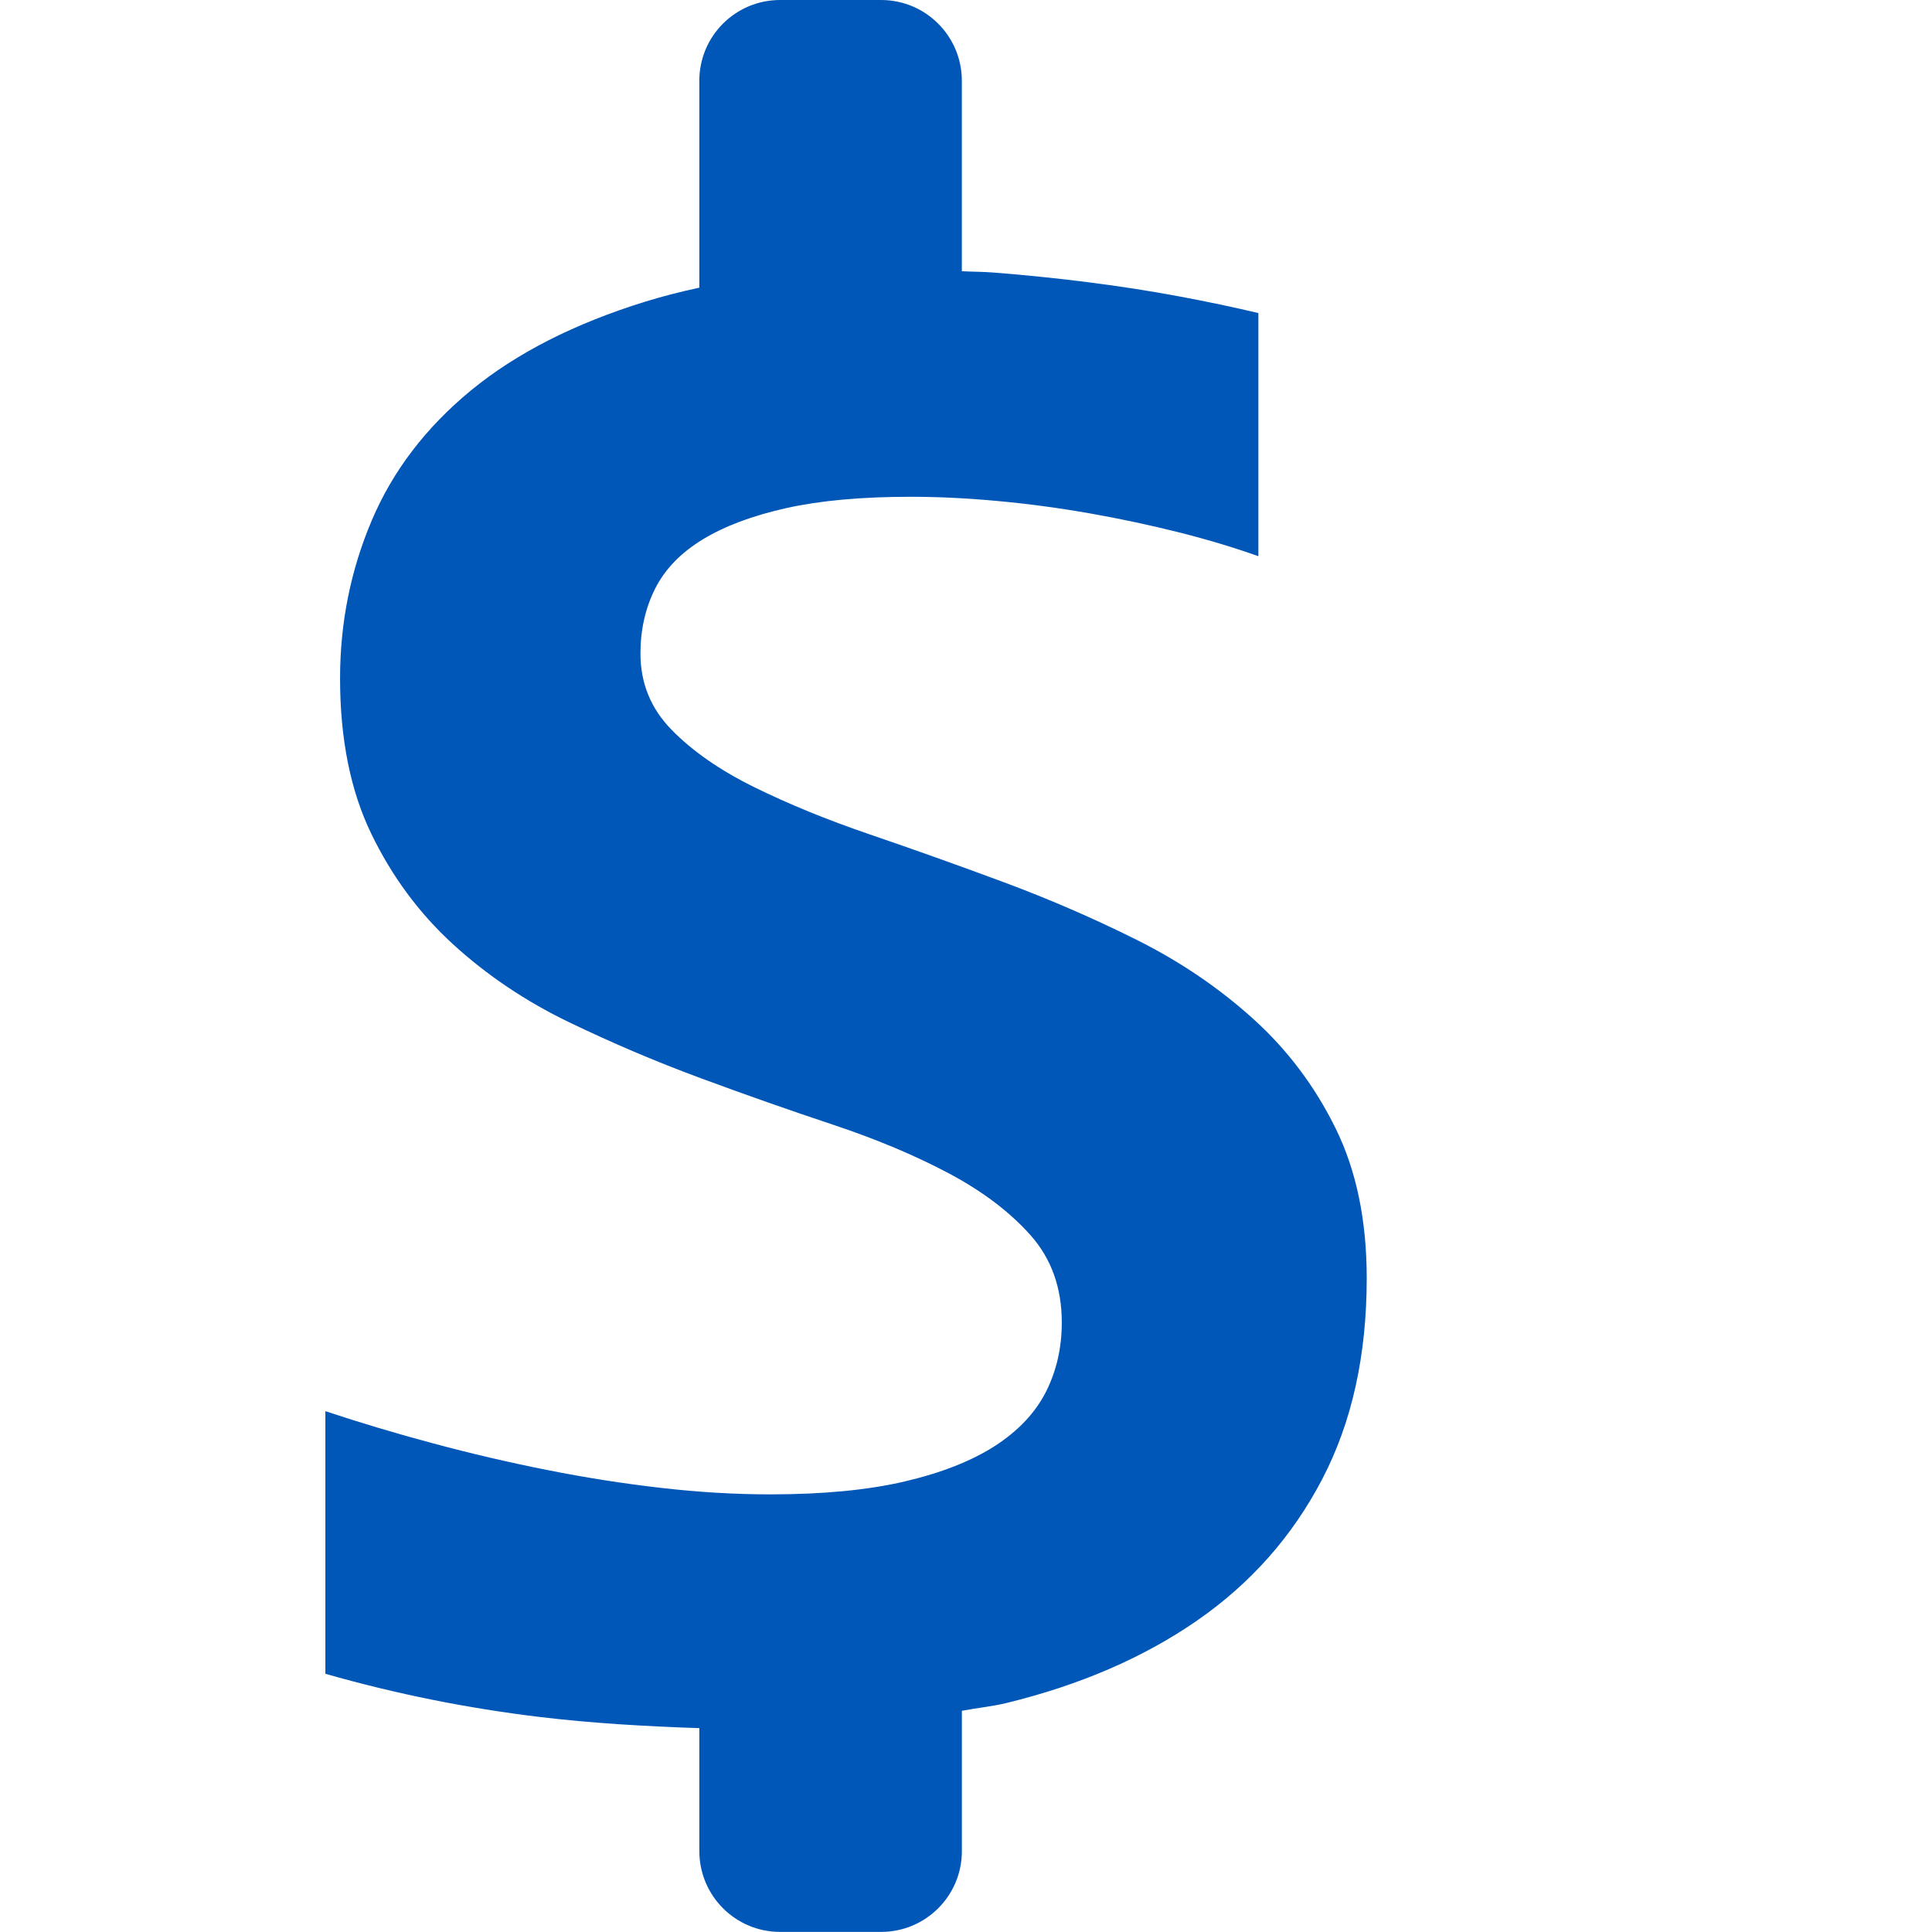 <svg xmlns="http://www.w3.org/2000/svg" xmlns:xlink="http://www.w3.org/1999/xlink" version="1.1" x="0px" y="0px" viewBox="0 0 60 60" enable-background="new 0 0 60 60" xml:space="preserve" aria-hidden="true" width="60px" height="60px" style="fill:url(#CerosGradient_id53ad44be4);"><defs><linearGradient class="cerosgradient" data-cerosgradient="true" id="CerosGradient_id53ad44be4" gradientUnits="userSpaceOnUse" x1="50%" y1="100%" x2="50%" y2="0%"><stop offset="0%" stop-color="#0057B7"/><stop offset="100%" stop-color="#0057B7"/></linearGradient><linearGradient/></defs><rect x="-14" y="-13" display="none" fill="#000000" width="198" height="87" style="fill:url(#CerosGradient_id53ad44be4);"/><path d="M97.955,32.366c-0.429-0.873-0.998-1.63-1.708-2.271c-0.709-0.641-1.512-1.186-2.407-1.633  c-0.896-0.447-1.818-0.847-2.76-1.197c-0.944-0.351-1.864-0.679-2.76-0.985c-0.896-0.306-1.698-0.635-2.409-0.985  c-0.709-0.35-1.277-0.746-1.707-1.187c-0.43-0.439-0.644-0.965-0.644-1.578c0-0.492,0.101-0.94,0.304-1.342s0.531-0.742,0.983-1.018  c0.453-0.276,1.029-0.493,1.729-0.649c0.703-0.156,1.56-0.234,2.574-0.234c0.576,0,1.184,0.029,1.822,0.089  c0.64,0.06,1.275,0.146,1.906,0.257c0.632,0.112,1.245,0.244,1.837,0.392c0.591,0.149,1.137,0.313,1.636,0.492v-5.035  c-0.5-0.119-1.048-0.235-1.649-0.347c-0.599-0.112-1.223-0.209-1.87-0.291c-0.647-0.083-1.302-0.149-1.965-0.202  c-0.227-0.018-0.433-0.016-0.655-0.027v-3.943C90.214,9.75,89.466,9,88.542,9h-2.09c-0.924,0-1.672,0.749-1.672,1.672v4.284  c-0.392,0.084-0.768,0.18-1.124,0.291c-1.467,0.455-2.667,1.066-3.603,1.835c-0.934,0.769-1.622,1.667-2.058,2.697  c-0.436,1.029-0.655,2.118-0.655,3.267c0,1.253,0.216,2.324,0.644,3.211c0.43,0.889,0.995,1.653,1.695,2.294  c0.702,0.642,1.5,1.179,2.397,1.612c0.896,0.433,1.808,0.82,2.735,1.164c0.928,0.343,1.84,0.664,2.737,0.962  c0.897,0.299,1.695,0.634,2.396,1.007c0.702,0.373,1.267,0.803,1.697,1.287c0.428,0.485,0.642,1.085,0.642,1.801  c0,0.523-0.11,1-0.327,1.433c-0.219,0.434-0.57,0.806-1.052,1.119c-0.485,0.313-1.107,0.56-1.872,0.738  c-0.765,0.179-1.692,0.269-2.783,0.269c-0.733,0-1.49-0.045-2.269-0.135c-0.779-0.089-1.563-0.212-2.35-0.369  c-0.787-0.157-1.571-0.339-2.35-0.548c-0.781-0.209-1.529-0.433-2.246-0.671v5.438c1.465,0.418,2.946,0.716,4.444,0.895  c1.068,0.129,2.175,0.193,3.299,0.23v2.547c0,0.924,0.748,1.672,1.672,1.672h2.09c0.924,0,1.672-0.748,1.672-1.672v-2.906  c0.305-0.058,0.63-0.09,0.924-0.162c1.527-0.371,2.845-0.942,3.952-1.711c1.105-0.769,1.968-1.742,2.583-2.921  c0.616-1.178,0.923-2.565,0.923-4.162C98.597,34.272,98.383,33.239,97.955,32.366z" style="fill:url(#CerosGradient_id53ad44be4);"/><path d="M41.482,35.049c-0.644-1.31-1.497-2.445-2.563-3.408c-1.063-0.961-2.268-1.778-3.611-2.45  c-1.345-0.671-2.726-1.27-4.14-1.795c-1.416-0.525-2.795-1.018-4.14-1.477c-1.345-0.458-2.547-0.952-3.613-1.477  c-1.063-0.526-1.916-1.119-2.56-1.78c-0.645-0.659-0.965-1.448-0.965-2.367c0-0.738,0.152-1.41,0.456-2.014  c0.304-0.604,0.796-1.113,1.475-1.527c0.679-0.414,1.543-0.738,2.594-0.974c1.053-0.234,2.339-0.352,3.861-0.352  c0.865,0,1.776,0.044,2.734,0.134c0.96,0.089,1.913,0.218,2.859,0.386c0.948,0.167,1.866,0.365,2.756,0.588  c0.887,0.224,1.705,0.47,2.455,0.738V9.723c-0.75-0.179-1.573-0.353-2.475-0.521c-0.899-0.168-1.834-0.313-2.805-0.436  c-0.97-0.124-1.952-0.224-2.947-0.302c-0.341-0.027-0.649-0.023-0.982-0.041V2.509C29.871,1.124,28.749,0,27.363,0h-3.136  c-1.387,0-2.509,1.123-2.509,2.508v6.426c-0.588,0.126-1.151,0.271-1.685,0.436c-2.2,0.682-4,1.6-5.404,2.752  c-1.401,1.153-2.432,2.501-3.086,4.046c-0.654,1.543-0.982,3.177-0.982,4.9c0,1.879,0.324,3.486,0.965,4.816  c0.644,1.333,1.492,2.479,2.543,3.44c1.053,0.962,2.251,1.769,3.596,2.418c1.345,0.649,2.712,1.231,4.104,1.745  c1.391,0.515,2.761,0.996,4.105,1.443c1.345,0.448,2.543,0.952,3.594,1.51c1.053,0.56,1.901,1.204,2.545,1.93  c0.642,0.728,0.962,1.628,0.962,2.702c0,0.784-0.164,1.5-0.49,2.148c-0.328,0.65-0.855,1.209-1.578,1.68  c-0.728,0.469-1.661,0.838-2.807,1.107c-1.146,0.268-2.538,0.402-4.174,0.402c-1.1,0-2.234-0.067-3.403-0.202  c-1.168-0.134-2.344-0.318-3.525-0.554c-1.181-0.234-2.356-0.508-3.525-0.822c-1.171-0.313-2.292-0.648-3.368-1.006v8.156  c2.197,0.627,4.419,1.073,6.666,1.342c1.602,0.192,3.263,0.29,4.948,0.346v3.82c0,1.385,1.122,2.508,2.509,2.508h3.136  c1.386,0,2.508-1.123,2.508-2.508v-4.359c0.458-0.087,0.945-0.135,1.386-0.242c2.291-0.559,4.268-1.415,5.928-2.567  c1.659-1.152,2.952-2.612,3.875-4.382c0.924-1.768,1.384-3.848,1.384-6.243C42.445,37.908,42.125,36.358,41.482,35.049z" style="fill:url(#CerosGradient_id53ad44be4);"/><path d="M139.604,33.525c-0.322-0.655-0.749-1.222-1.281-1.704c-0.532-0.481-1.134-0.889-1.806-1.225  c-0.672-0.335-1.363-0.635-2.07-0.898c-0.708-0.263-1.397-0.509-2.07-0.738c-0.673-0.229-1.274-0.476-1.807-0.739  c-0.532-0.263-0.958-0.559-1.28-0.89c-0.322-0.33-0.482-0.724-0.482-1.183c0-0.37,0.076-0.705,0.228-1.007  c0.152-0.302,0.398-0.557,0.738-0.764c0.339-0.207,0.771-0.37,1.297-0.487c0.527-0.117,1.17-0.176,1.93-0.176  c0.433,0,0.888,0.022,1.367,0.066c0.48,0.045,0.957,0.109,1.429,0.193c0.474,0.084,0.934,0.183,1.378,0.294  c0.443,0.112,0.853,0.235,1.228,0.37v-3.776c-0.375-0.089-0.787-0.176-1.237-0.26c-0.449-0.084-0.917-0.157-1.402-0.218  c-0.485-0.062-0.976-0.112-1.474-0.151c-0.17-0.014-0.324-0.012-0.491-0.021v-2.957c0-0.693-0.561-1.254-1.254-1.254h-1.568  c-0.693,0-1.254,0.562-1.254,1.254v3.212c-0.294,0.063-0.576,0.136-0.843,0.218c-1.1,0.341-2,0.8-2.702,1.376  c-0.701,0.576-1.216,1.25-1.543,2.023c-0.327,0.771-0.491,1.588-0.491,2.45c0,0.939,0.162,1.743,0.482,2.408  c0.322,0.666,0.746,1.239,1.271,1.72c0.527,0.481,1.126,0.884,1.798,1.209s1.356,0.615,2.051,0.873  c0.696,0.257,1.38,0.498,2.053,0.722c0.672,0.224,1.271,0.476,1.797,0.755c0.526,0.28,0.95,0.602,1.272,0.965  c0.321,0.364,0.481,0.814,0.481,1.351c0,0.392-0.082,0.75-0.245,1.074c-0.164,0.325-0.427,0.604-0.789,0.84  c-0.364,0.234-0.831,0.419-1.404,0.554s-1.269,0.202-2.087,0.202c-0.55,0-1.117-0.034-1.701-0.101  c-0.584-0.067-1.172-0.16-1.763-0.277c-0.59-0.118-1.178-0.254-1.762-0.411c-0.585-0.157-1.146-0.325-1.684-0.503v4.078  c1.099,0.314,2.209,0.537,3.333,0.672c0.801,0.096,1.631,0.145,2.474,0.172v1.91c0,0.693,0.561,1.254,1.254,1.254h1.568  c0.693,0,1.254-0.561,1.254-1.254v-2.18c0.229-0.043,0.473-0.066,0.693-0.121c1.146-0.279,2.134-0.707,2.964-1.283  c0.829-0.577,1.476-1.306,1.938-2.191c0.462-0.884,0.692-1.924,0.692-3.122C140.085,34.954,139.925,34.18,139.604,33.525z" style="fill:url(#CerosGradient_id53ad44be4);"/><path d="M168.069,31.683c-0.215-0.437-0.499-0.815-0.854-1.136c-0.354-0.32-0.756-0.593-1.204-0.816  c-0.448-0.224-0.909-0.423-1.38-0.599c-0.472-0.175-0.932-0.339-1.38-0.492s-0.849-0.317-1.205-0.492  c-0.354-0.175-0.638-0.373-0.853-0.593c-0.215-0.22-0.322-0.483-0.322-0.789c0-0.246,0.051-0.47,0.152-0.671  c0.101-0.201,0.266-0.371,0.492-0.509c0.226-0.138,0.514-0.246,0.865-0.325c0.351-0.078,0.78-0.117,1.287-0.117  c0.289,0,0.592,0.015,0.912,0.044c0.32,0.03,0.638,0.073,0.953,0.129c0.316,0.056,0.622,0.122,0.919,0.196  c0.295,0.075,0.568,0.157,0.818,0.246v-2.518c-0.25-0.06-0.524-0.117-0.825-0.173c-0.3-0.056-0.611-0.104-0.935-0.146  c-0.323-0.041-0.65-0.075-0.982-0.101c-0.114-0.009-0.217-0.008-0.328-0.014v-1.972c0-0.461-0.374-0.836-0.836-0.836h-1.045  c-0.462,0-0.836,0.375-0.836,0.836v2.142c-0.196,0.042-0.383,0.09-0.562,0.146c-0.733,0.227-1.333,0.533-1.801,0.917  c-0.467,0.384-0.811,0.834-1.029,1.349c-0.218,0.515-0.328,1.059-0.328,1.634c0,0.626,0.108,1.162,0.322,1.605  c0.215,0.444,0.497,0.826,0.848,1.146c0.351,0.321,0.75,0.59,1.199,0.806s0.904,0.41,1.368,0.582  c0.464,0.172,0.92,0.332,1.369,0.481c0.448,0.149,0.848,0.317,1.198,0.503c0.351,0.187,0.634,0.401,0.849,0.644  c0.214,0.243,0.321,0.542,0.321,0.901c0,0.261-0.055,0.5-0.164,0.716c-0.109,0.217-0.285,0.403-0.526,0.56  c-0.242,0.156-0.553,0.279-0.936,0.369c-0.382,0.089-0.846,0.134-1.392,0.134c-0.367,0-0.745-0.022-1.134-0.067  c-0.389-0.044-0.781-0.106-1.175-0.185c-0.394-0.079-0.786-0.169-1.175-0.274c-0.39-0.104-0.764-0.216-1.123-0.336v2.719  c0.732,0.209,1.473,0.358,2.222,0.448c0.534,0.064,1.088,0.097,1.649,0.115v1.273c0,0.461,0.374,0.836,0.836,0.836h1.045  c0.462,0,0.836-0.375,0.836-0.836v-1.453c0.153-0.029,0.315-0.045,0.462-0.081c0.764-0.186,1.423-0.472,1.976-0.855  c0.553-0.384,0.984-0.871,1.292-1.46c0.308-0.589,0.461-1.283,0.461-2.081C168.39,32.636,168.283,32.119,168.069,31.683z" style="fill:url(#CerosGradient_id53ad44be4);"/></svg>